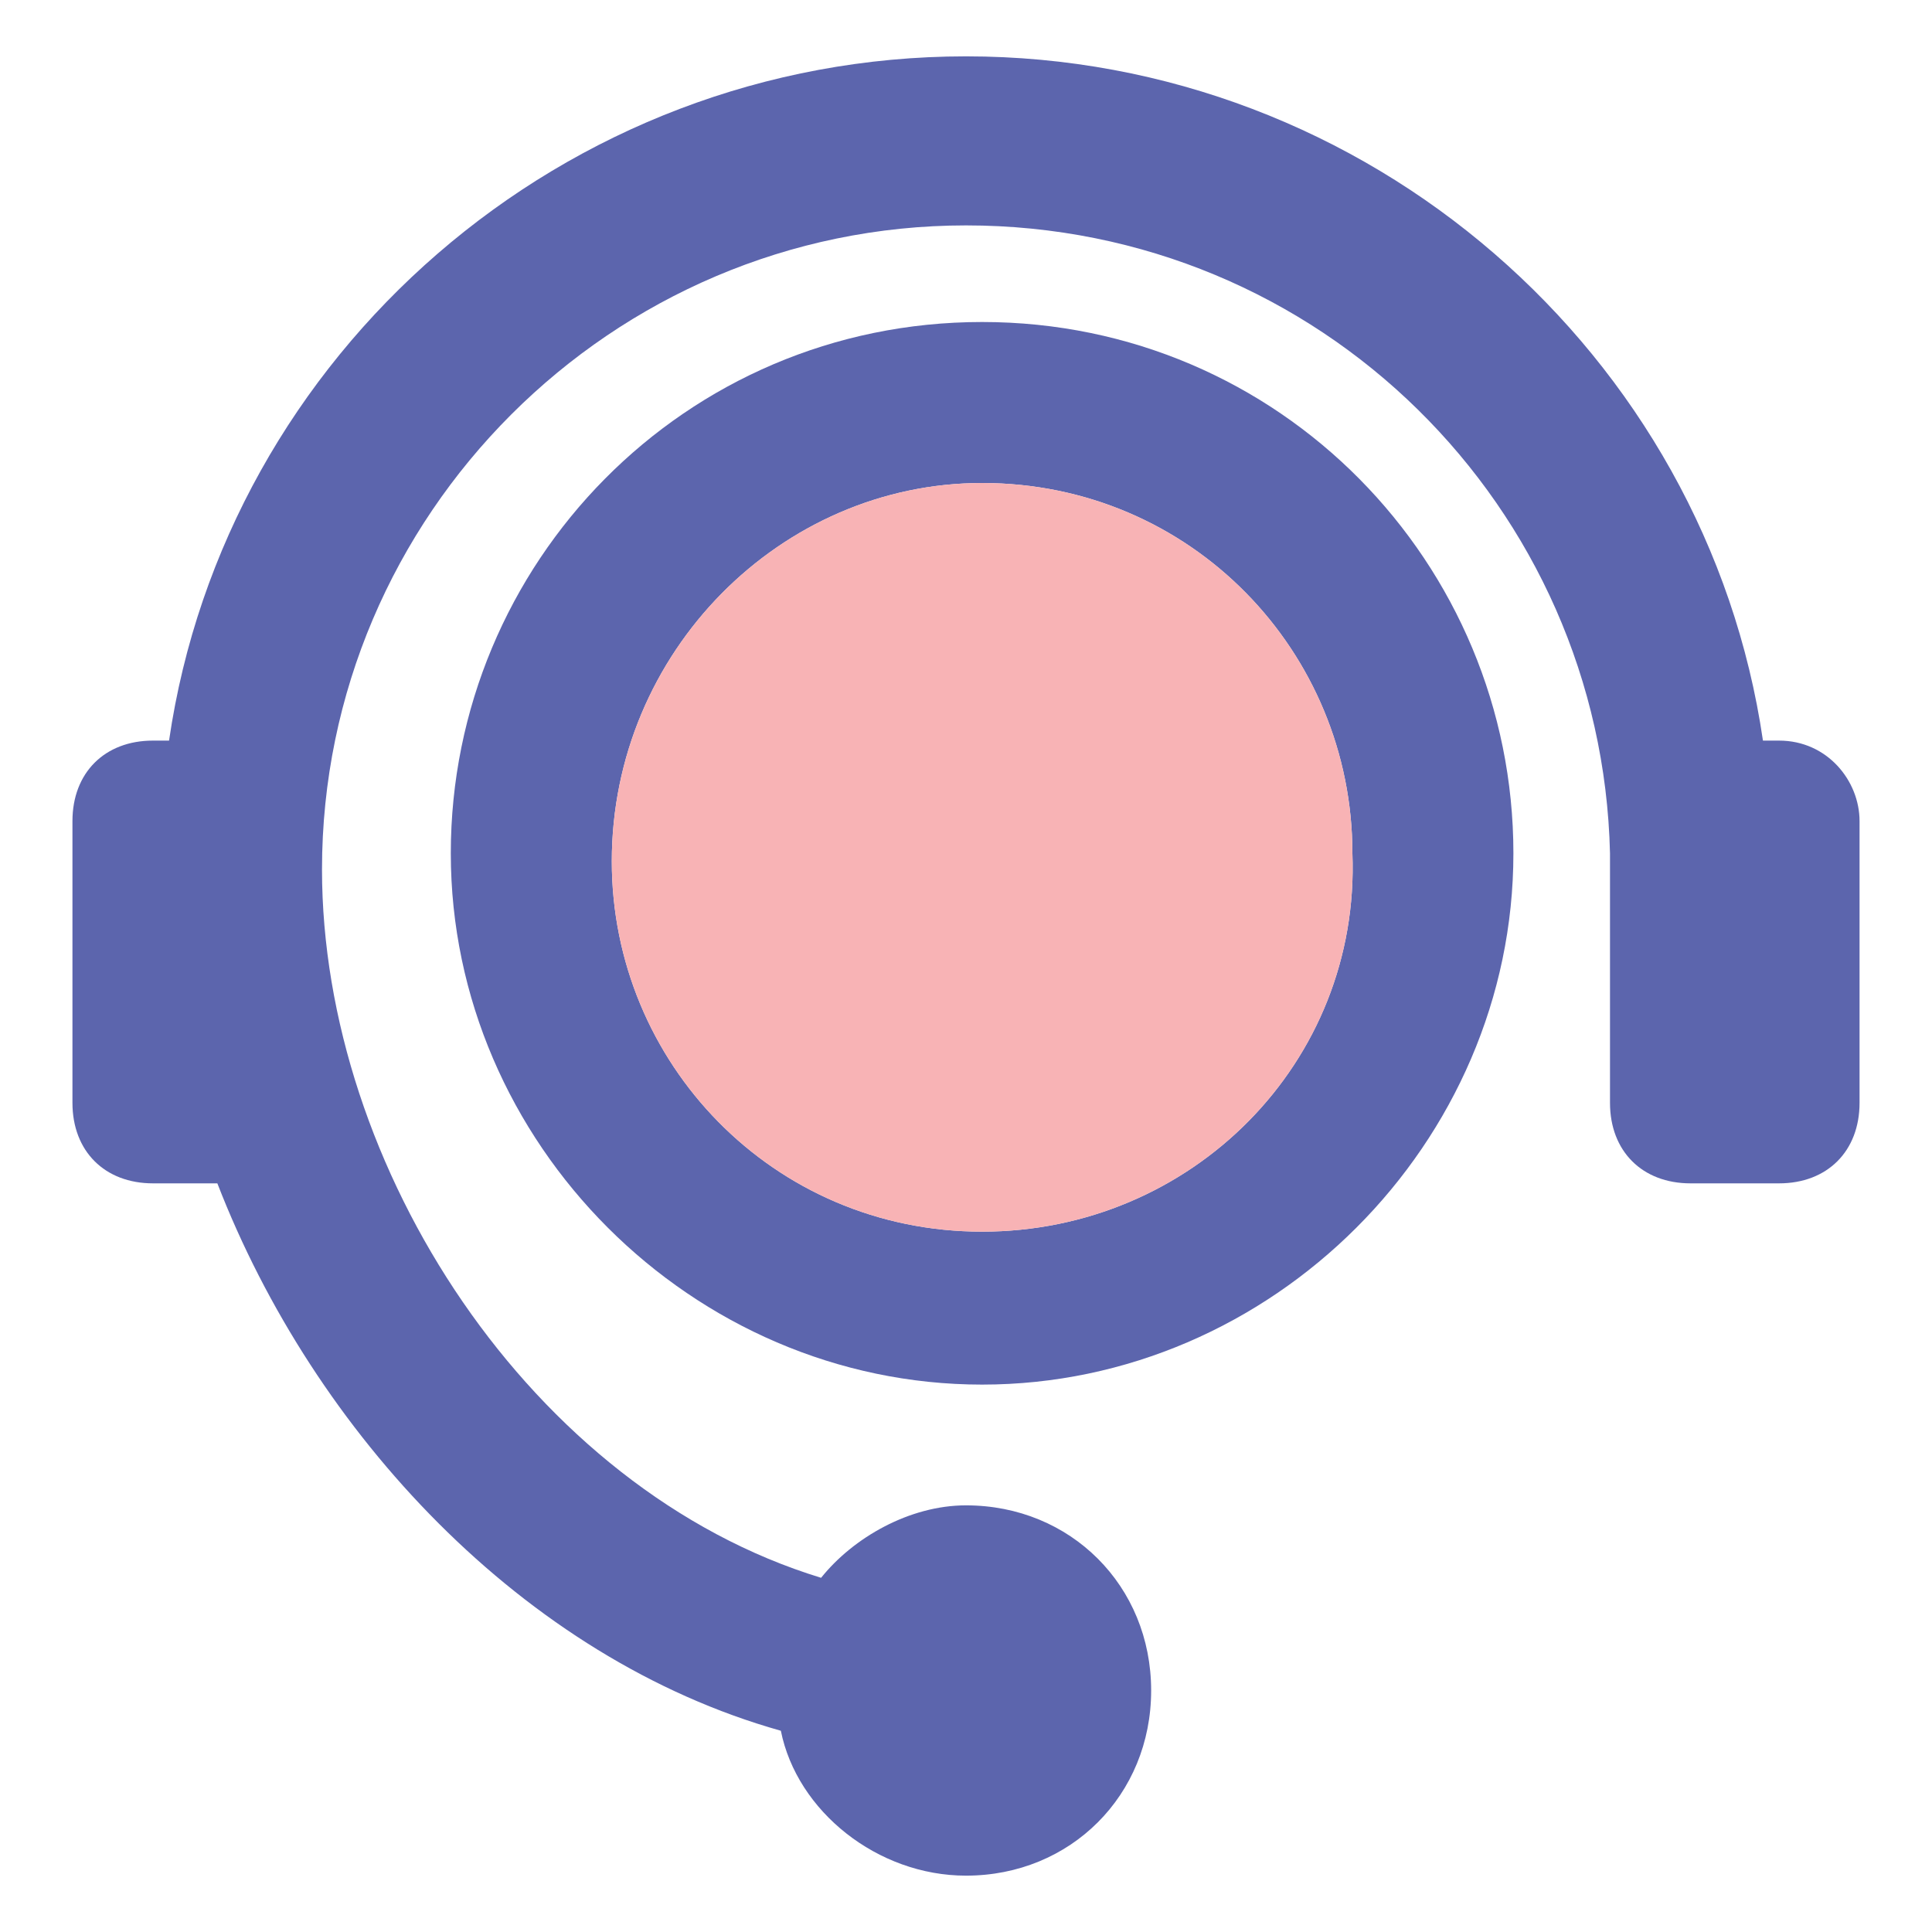 <svg version="1.1"  xmlns="http://www.w3.org/2000/svg" width="24" height="24" viewBox="0 0 24 24">
<g>
	<path class="helpdesk0" fill="#5C65AD" d="M22.1,9.2h-0.2C21.2,4.4,17,0.7,12,0.7S2.8,4.4,2.1,9.2H1.9c-0.6,0-1,0.4-1,1v3.5c0,0.6,0.4,1,1,1h0.8
		c1.2,3.1,3.8,5.9,7,6.8c0.2,1,1.2,1.8,2.3,1.8c1.3,0,2.3-1,2.3-2.3s-1-2.3-2.3-2.3c-0.7,0-1.4,0.4-1.8,0.9C6.6,18.5,4,14.5,4,10.8
		c0-4.4,3.6-8,8-8s7.9,3.5,8,7.8v3.1c0,0.6,0.4,1,1,1h1.1c0.6,0,1-0.4,1-1v-3.5C23.1,9.7,22.7,9.2,22.1,9.2z"/>
	<path class="helpdesk0" fill="#5C65AD" d="M12.2,4c-3.7,0-6.6,3-6.6,6.6s3,6.6,6.6,6.6s6.6-3,6.6-6.6S15.9,4,12.2,4z M12.2,15.3c-2.6,0-4.6-2.1-4.6-4.6
		C7.6,8.1,9.7,6,12.2,6c2.6,0,4.6,2.1,4.6,4.6C16.9,13.2,14.8,15.3,12.2,15.3z"/>
</g>
<path id="svg-ico" class="helpdesk1" fill="#f8b3b5" d="M12.2,15.3c-2.6,0-4.6-2.1-4.6-4.6C7.6,8.1,9.7,6,12.2,6c2.6,0,4.6,2.1,4.6,4.6C16.9,13.2,14.8,15.3,12.2,15.3z
	"/>
</svg>
